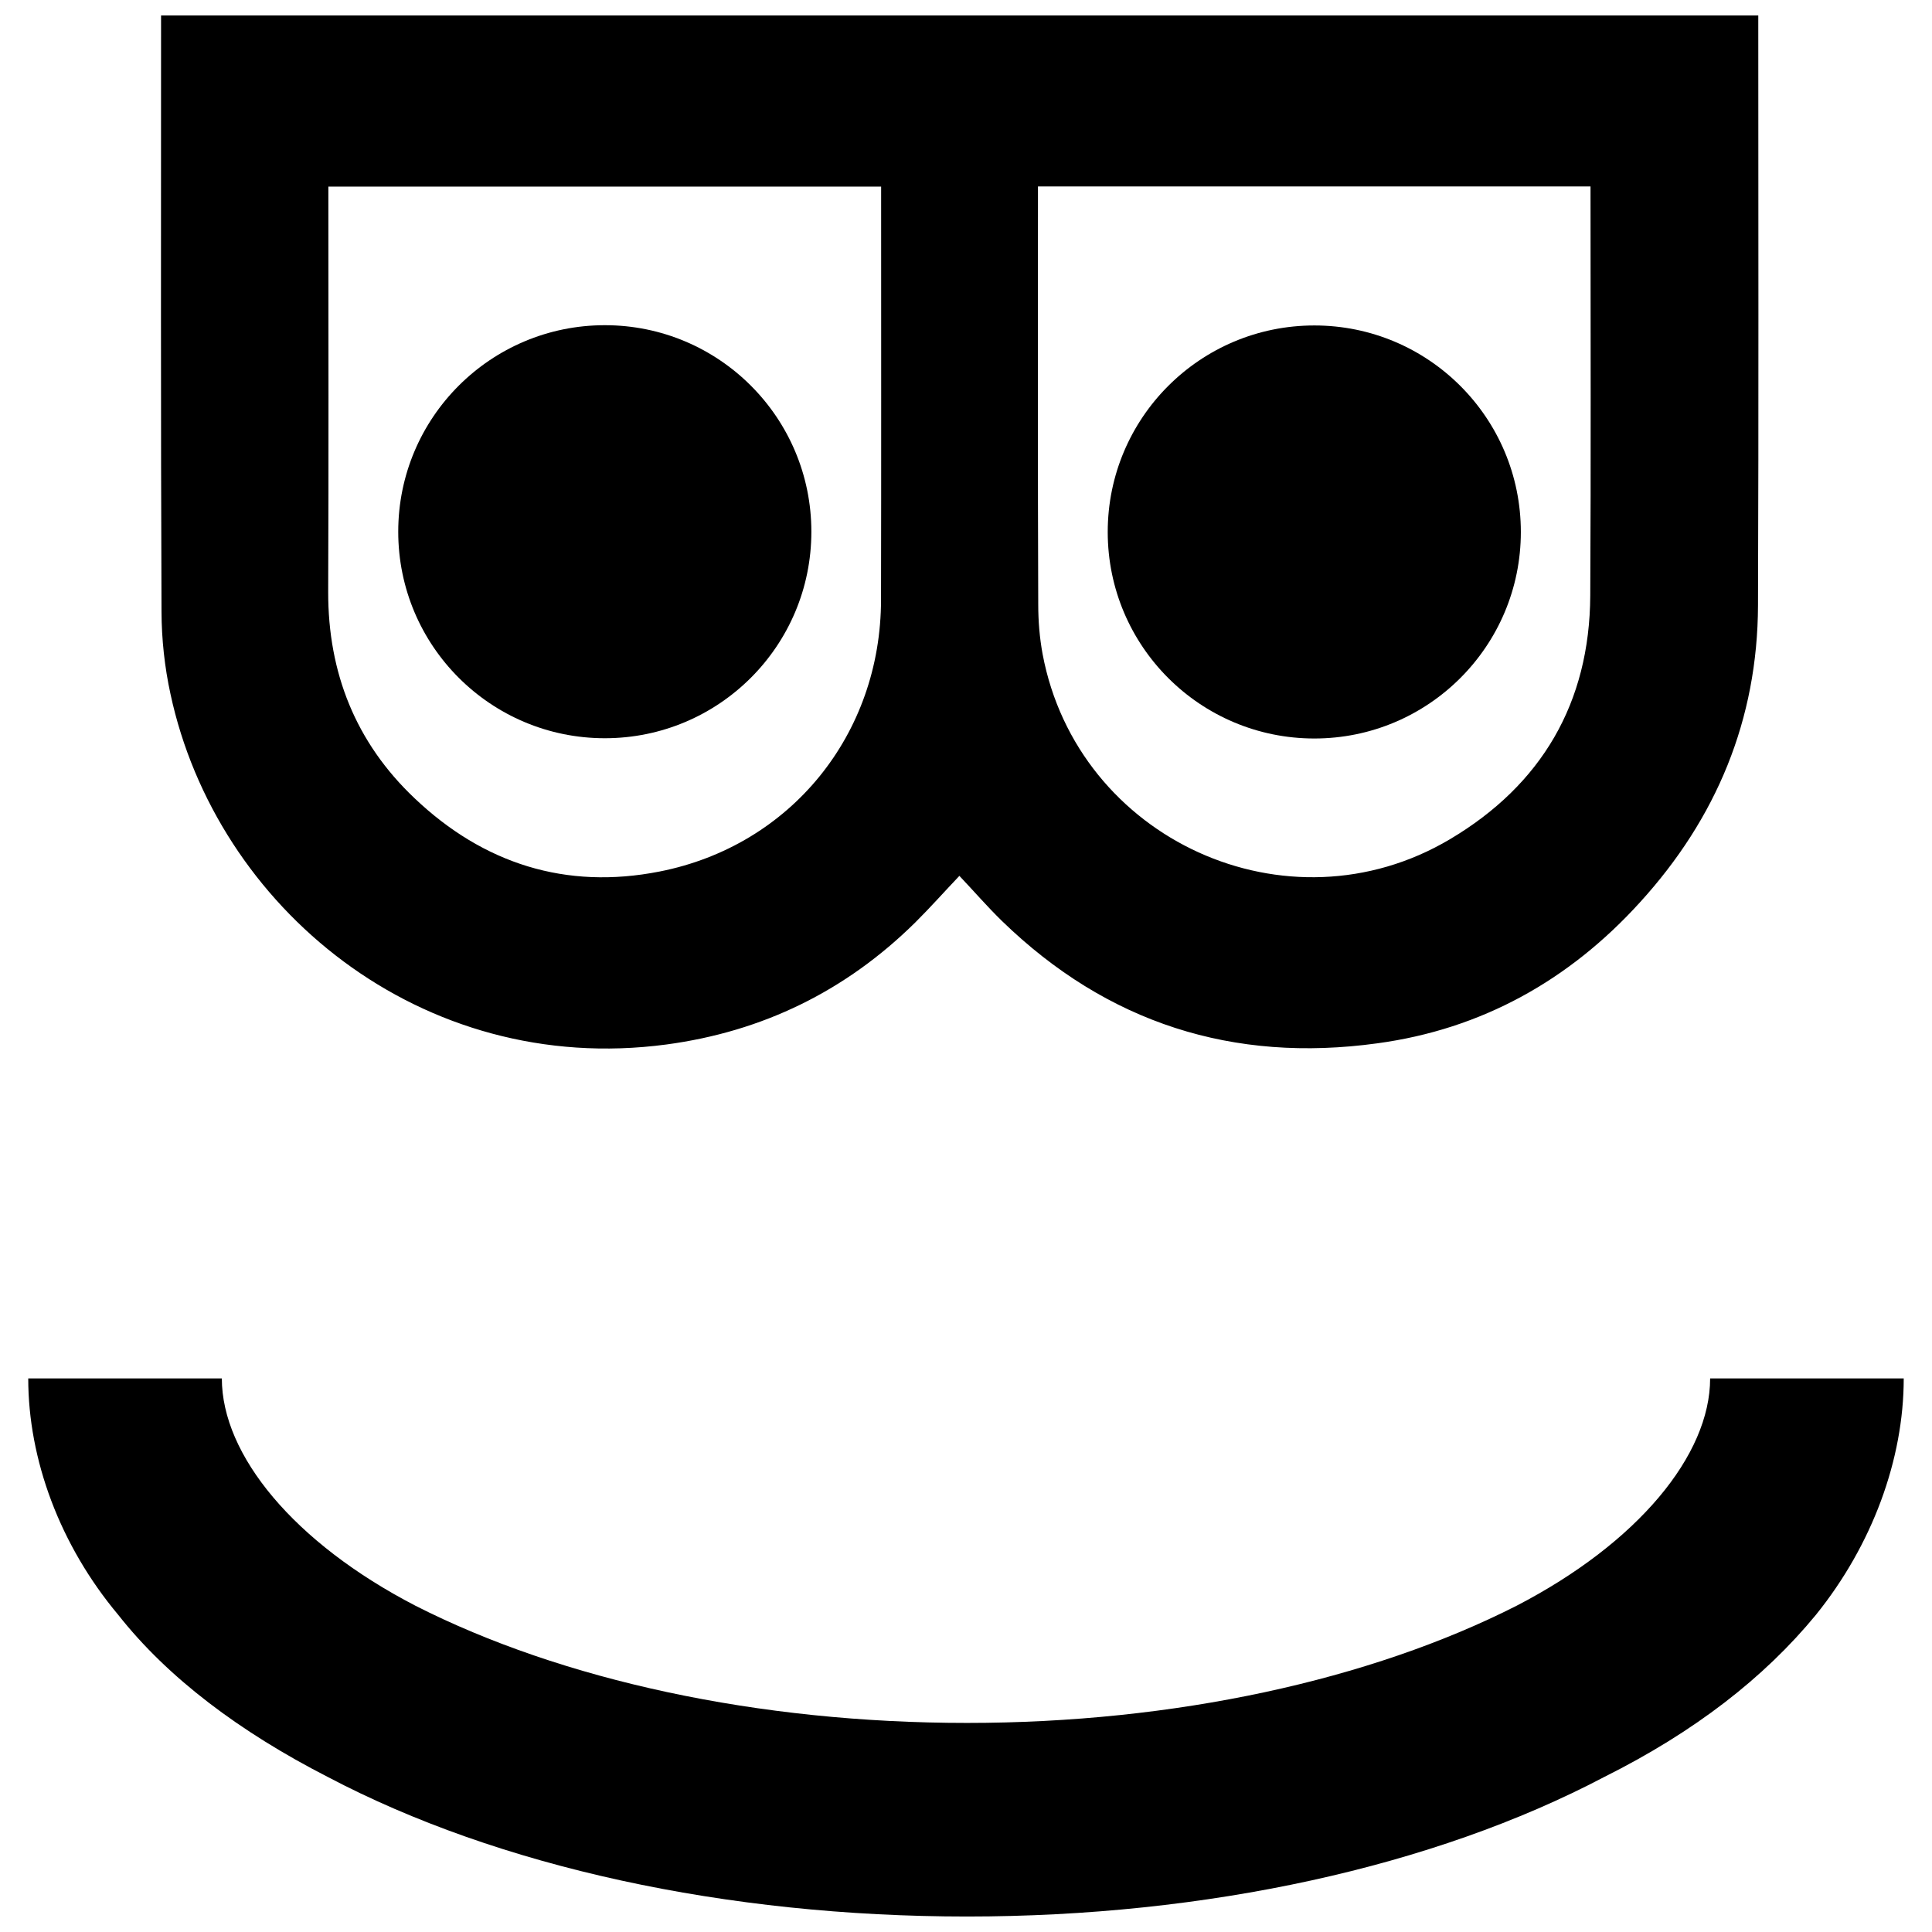 <?xml version="1.0" encoding="UTF-8"?>
<!-- Uploaded to: SVG Repo, www.svgrepo.com, Generator: SVG Repo Mixer Tools -->
<svg width="800px" height="800px" version="1.1" viewBox="144 144 512 512" xmlns="http://www.w3.org/2000/svg">
 <defs>
  <clipPath id="b">
   <path d="m151 509h498v142.9h-498z"/>
  </clipPath>
  <clipPath id="a">
   <path d="m186 148.09h424v273.91h-424z"/>
  </clipPath>
 </defs>
 <g clip-path="url(#b)">
  <path d="m202.79 509.3c0 20.285 19.098 43.559 51.328 60.246 38.773 19.699 90.688 31.047 146.17 31.047 54.902 0 106.82-11.348 145.61-31.047 32.215-16.688 51.305-39.961 51.305-60.246h51.305c0 21.473-8.336 44.141-23.273 62.652-13.723 16.688-32.211 31.023-56.066 42.949-45.359 23.879-105.63 36.996-168.89 36.996-63.84 0-124.11-13.117-169.44-36.996-23.273-11.926-42.371-26.262-55.508-42.949-15.496-18.512-23.848-41.18-23.848-62.652z"/>
 </g>
 <g clip-path="url(#a)">
  <path d="m398.25 376.11c-3.812 4.004-7.625 8.305-11.707 12.363-18.391 18.148-40.398 28.91-65.98 32.332-65.031 8.648-119.25-36.414-131.38-92.871-1.555-7.117-2.356-14.555-2.379-21.816-0.219-51.695-0.121-103.34-0.121-154.99v-3.035c141.14 0.008 282.04 0.008 423.28 0.008v2.453c0 51.285 0.121 102.57-0.074 153.87-0.098 30.246-11.004 56.457-31.285 78.707-18.73 20.648-41.957 33.625-69.625 37.363-38.164 5.25-71.566-5.367-99.406-32.383-3.965-3.859-7.606-8.086-11.328-12zm20.82-182.71v3.305c0 35.805-0.07 71.688 0.074 107.5 0 4.375 0.363 8.84 1.164 13.168 9.254 49.121 64.938 74.578 107.96 49.023 24.27-14.406 37.023-36.125 37.168-64.57 0.195-35.246 0.07-70.496 0.07-105.72v-2.695c-48.871-0.004-97.457-0.004-146.43-0.004zm-188.05 0.051v3.426c0 34.664 0.098 69.281-0.047 103.95-0.047 21.5 7.312 39.961 22.883 54.707 18.27 17.367 40.133 24.316 64.914 19.434 34.859-6.852 58.691-36.414 58.711-72.031 0.074-35.707 0.027-71.371 0.027-107.08v-2.406h-146.49z" fill-rule="evenodd"/>
 </g>
 <path d="m547.04 284.98c0 30.246-24.512 54.73-54.727 54.73-30.242 0-54.754-24.488-54.754-54.73 0-30.246 24.512-54.73 54.754-54.73 30.215-0.004 54.727 24.484 54.727 54.73z"/>
 <path d="m359.02 284.91c0 30.25-24.512 54.73-54.73 54.73-30.246 0-54.754-24.484-54.754-54.73s24.512-54.73 54.754-54.73c30.219-0.004 54.73 24.484 54.73 54.73z"/>
</svg>